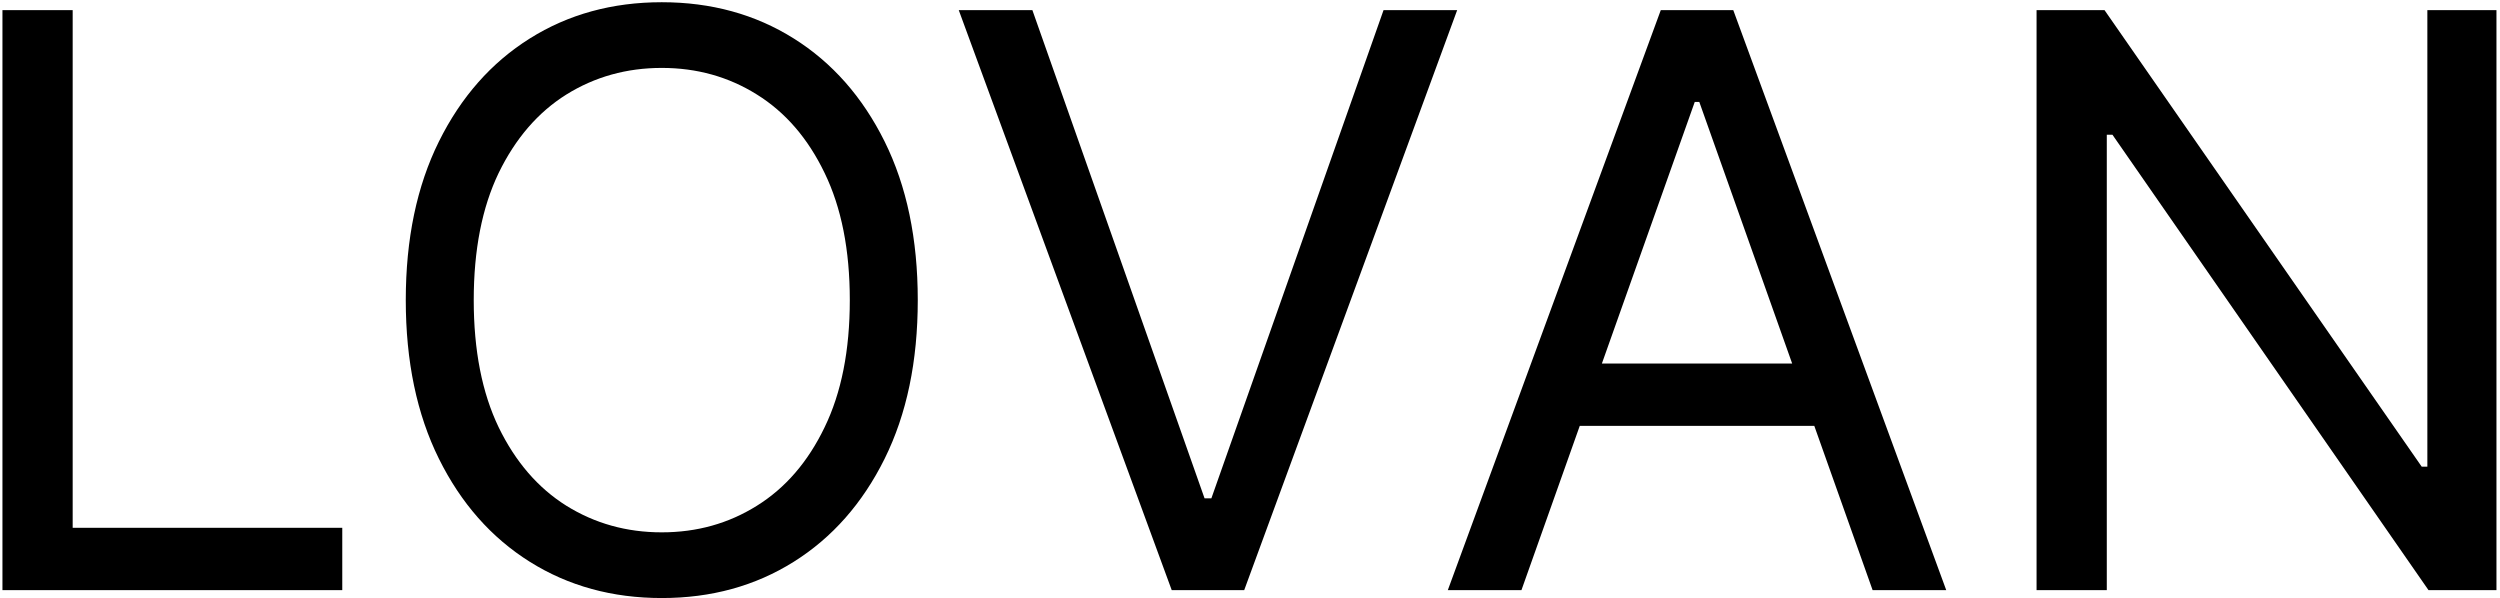 <?xml version="1.0" encoding="UTF-8"?> <svg xmlns="http://www.w3.org/2000/svg" width="627" height="150" viewBox="0 0 627 150" fill="none"> <path d="M0.614 148V2.545H18.227V132.375H85.841V148H0.614ZM230.177 75.273C230.177 90.614 227.407 103.871 221.867 115.045C216.327 126.22 208.728 134.837 199.069 140.898C189.41 146.958 178.378 149.989 165.972 149.989C153.567 149.989 142.535 146.958 132.876 140.898C123.217 134.837 115.617 126.22 110.077 115.045C104.538 103.871 101.768 90.614 101.768 75.273C101.768 59.932 104.538 46.674 110.077 35.5C115.617 24.326 123.217 15.708 132.876 9.648C142.535 3.587 153.567 0.557 165.972 0.557C178.378 0.557 189.41 3.587 199.069 9.648C208.728 15.708 216.327 24.326 221.867 35.5C227.407 46.674 230.177 59.932 230.177 75.273ZM213.131 75.273C213.131 62.678 211.024 52.048 206.81 43.383C202.644 34.719 196.986 28.161 189.836 23.71C182.734 19.259 174.779 17.034 165.972 17.034C157.165 17.034 149.187 19.259 142.038 23.71C134.935 28.161 129.277 34.719 125.063 43.383C120.897 52.048 118.813 62.678 118.813 75.273C118.813 87.867 120.897 98.497 125.063 107.162C129.277 115.827 134.935 122.384 142.038 126.835C149.187 131.286 157.165 133.511 165.972 133.511C174.779 133.511 182.734 131.286 189.836 126.835C196.986 122.384 202.644 115.827 206.81 107.162C211.024 98.497 213.131 87.867 213.131 75.273ZM258.923 2.545L302.105 124.989H303.81L346.991 2.545H365.457L312.048 148H293.866L240.457 2.545H258.923ZM381.58 148H363.114L416.523 2.545H434.705L488.114 148H469.648L426.182 25.557H425.045L381.58 148ZM388.398 91.182H462.83V106.807H388.398V91.182ZM626.111 2.545V148H609.065L529.804 33.795H528.384V148H510.77V2.545H527.815L607.361 117.034H608.781V2.545H626.111Z" fill="black"></path> </svg> 